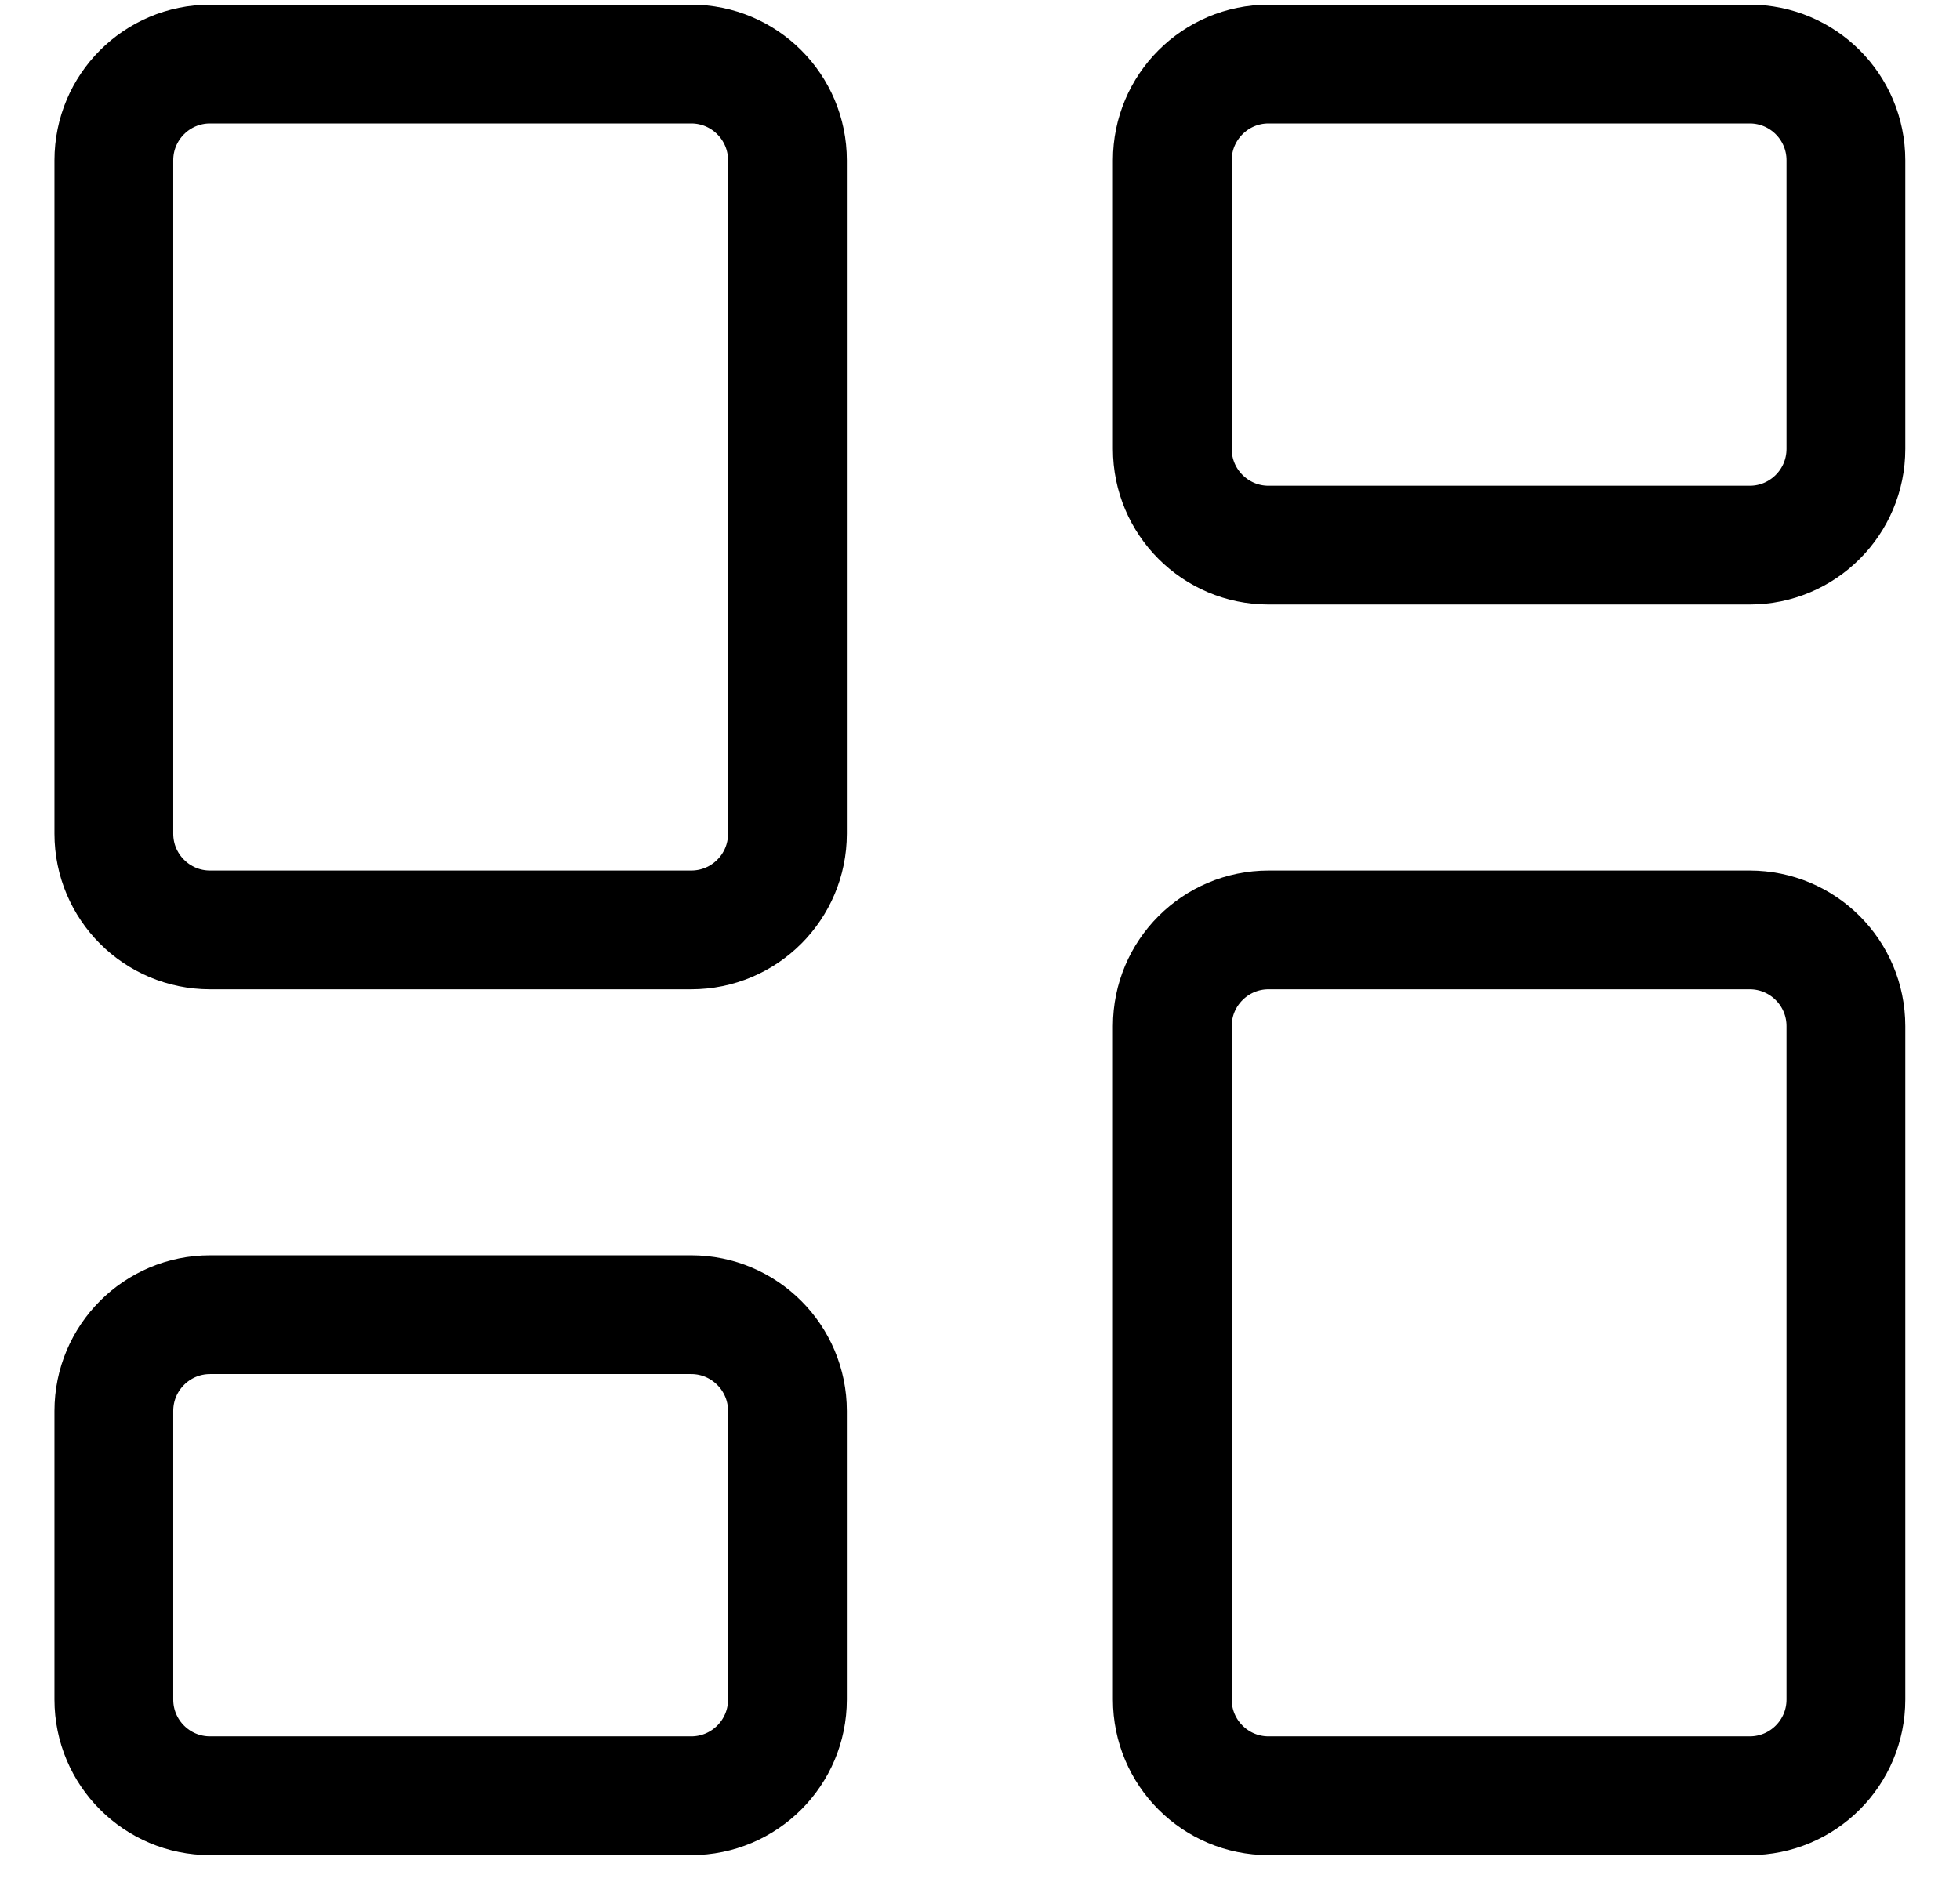 <svg width="33" height="32" viewBox="0 0 33 32" fill="none" xmlns="http://www.w3.org/2000/svg">
<path d="M11.638 1.079H3.537C2.642 1.079 1.917 1.804 1.917 2.699V14.04C1.917 14.935 2.642 15.66 3.537 15.66H11.638C12.532 15.66 13.258 14.935 13.258 14.04V2.699C13.258 1.804 12.532 1.079 11.638 1.079Z" stroke="black" stroke-width="2" stroke-linecap="round" stroke-linejoin="round"/>
<path d="M29.459 1.079H21.358C20.464 1.079 19.738 1.804 19.738 2.699V7.56C19.738 8.454 20.464 9.18 21.358 9.18H29.459C30.354 9.18 31.079 8.454 31.079 7.56V2.699C31.079 1.804 30.354 1.079 29.459 1.079Z" stroke="black" stroke-width="2" stroke-linecap="round" stroke-linejoin="round"/>
<path d="M29.459 15.66H21.358C20.464 15.66 19.738 16.385 19.738 17.28V28.621C19.738 29.516 20.464 30.241 21.358 30.241H29.459C30.354 30.241 31.079 29.516 31.079 28.621V17.28C31.079 16.385 30.354 15.66 29.459 15.66Z" stroke="black" stroke-width="2" stroke-linecap="round" stroke-linejoin="round"/>
<path d="M11.638 22.14H3.537C2.642 22.14 1.917 22.866 1.917 23.761V28.621C1.917 29.516 2.642 30.241 3.537 30.241H11.638C12.532 30.241 13.258 29.516 13.258 28.621V23.761C13.258 22.866 12.532 22.14 11.638 22.14Z" stroke="black" stroke-width="2" stroke-linecap="round" stroke-linejoin="round"/>
</svg>
